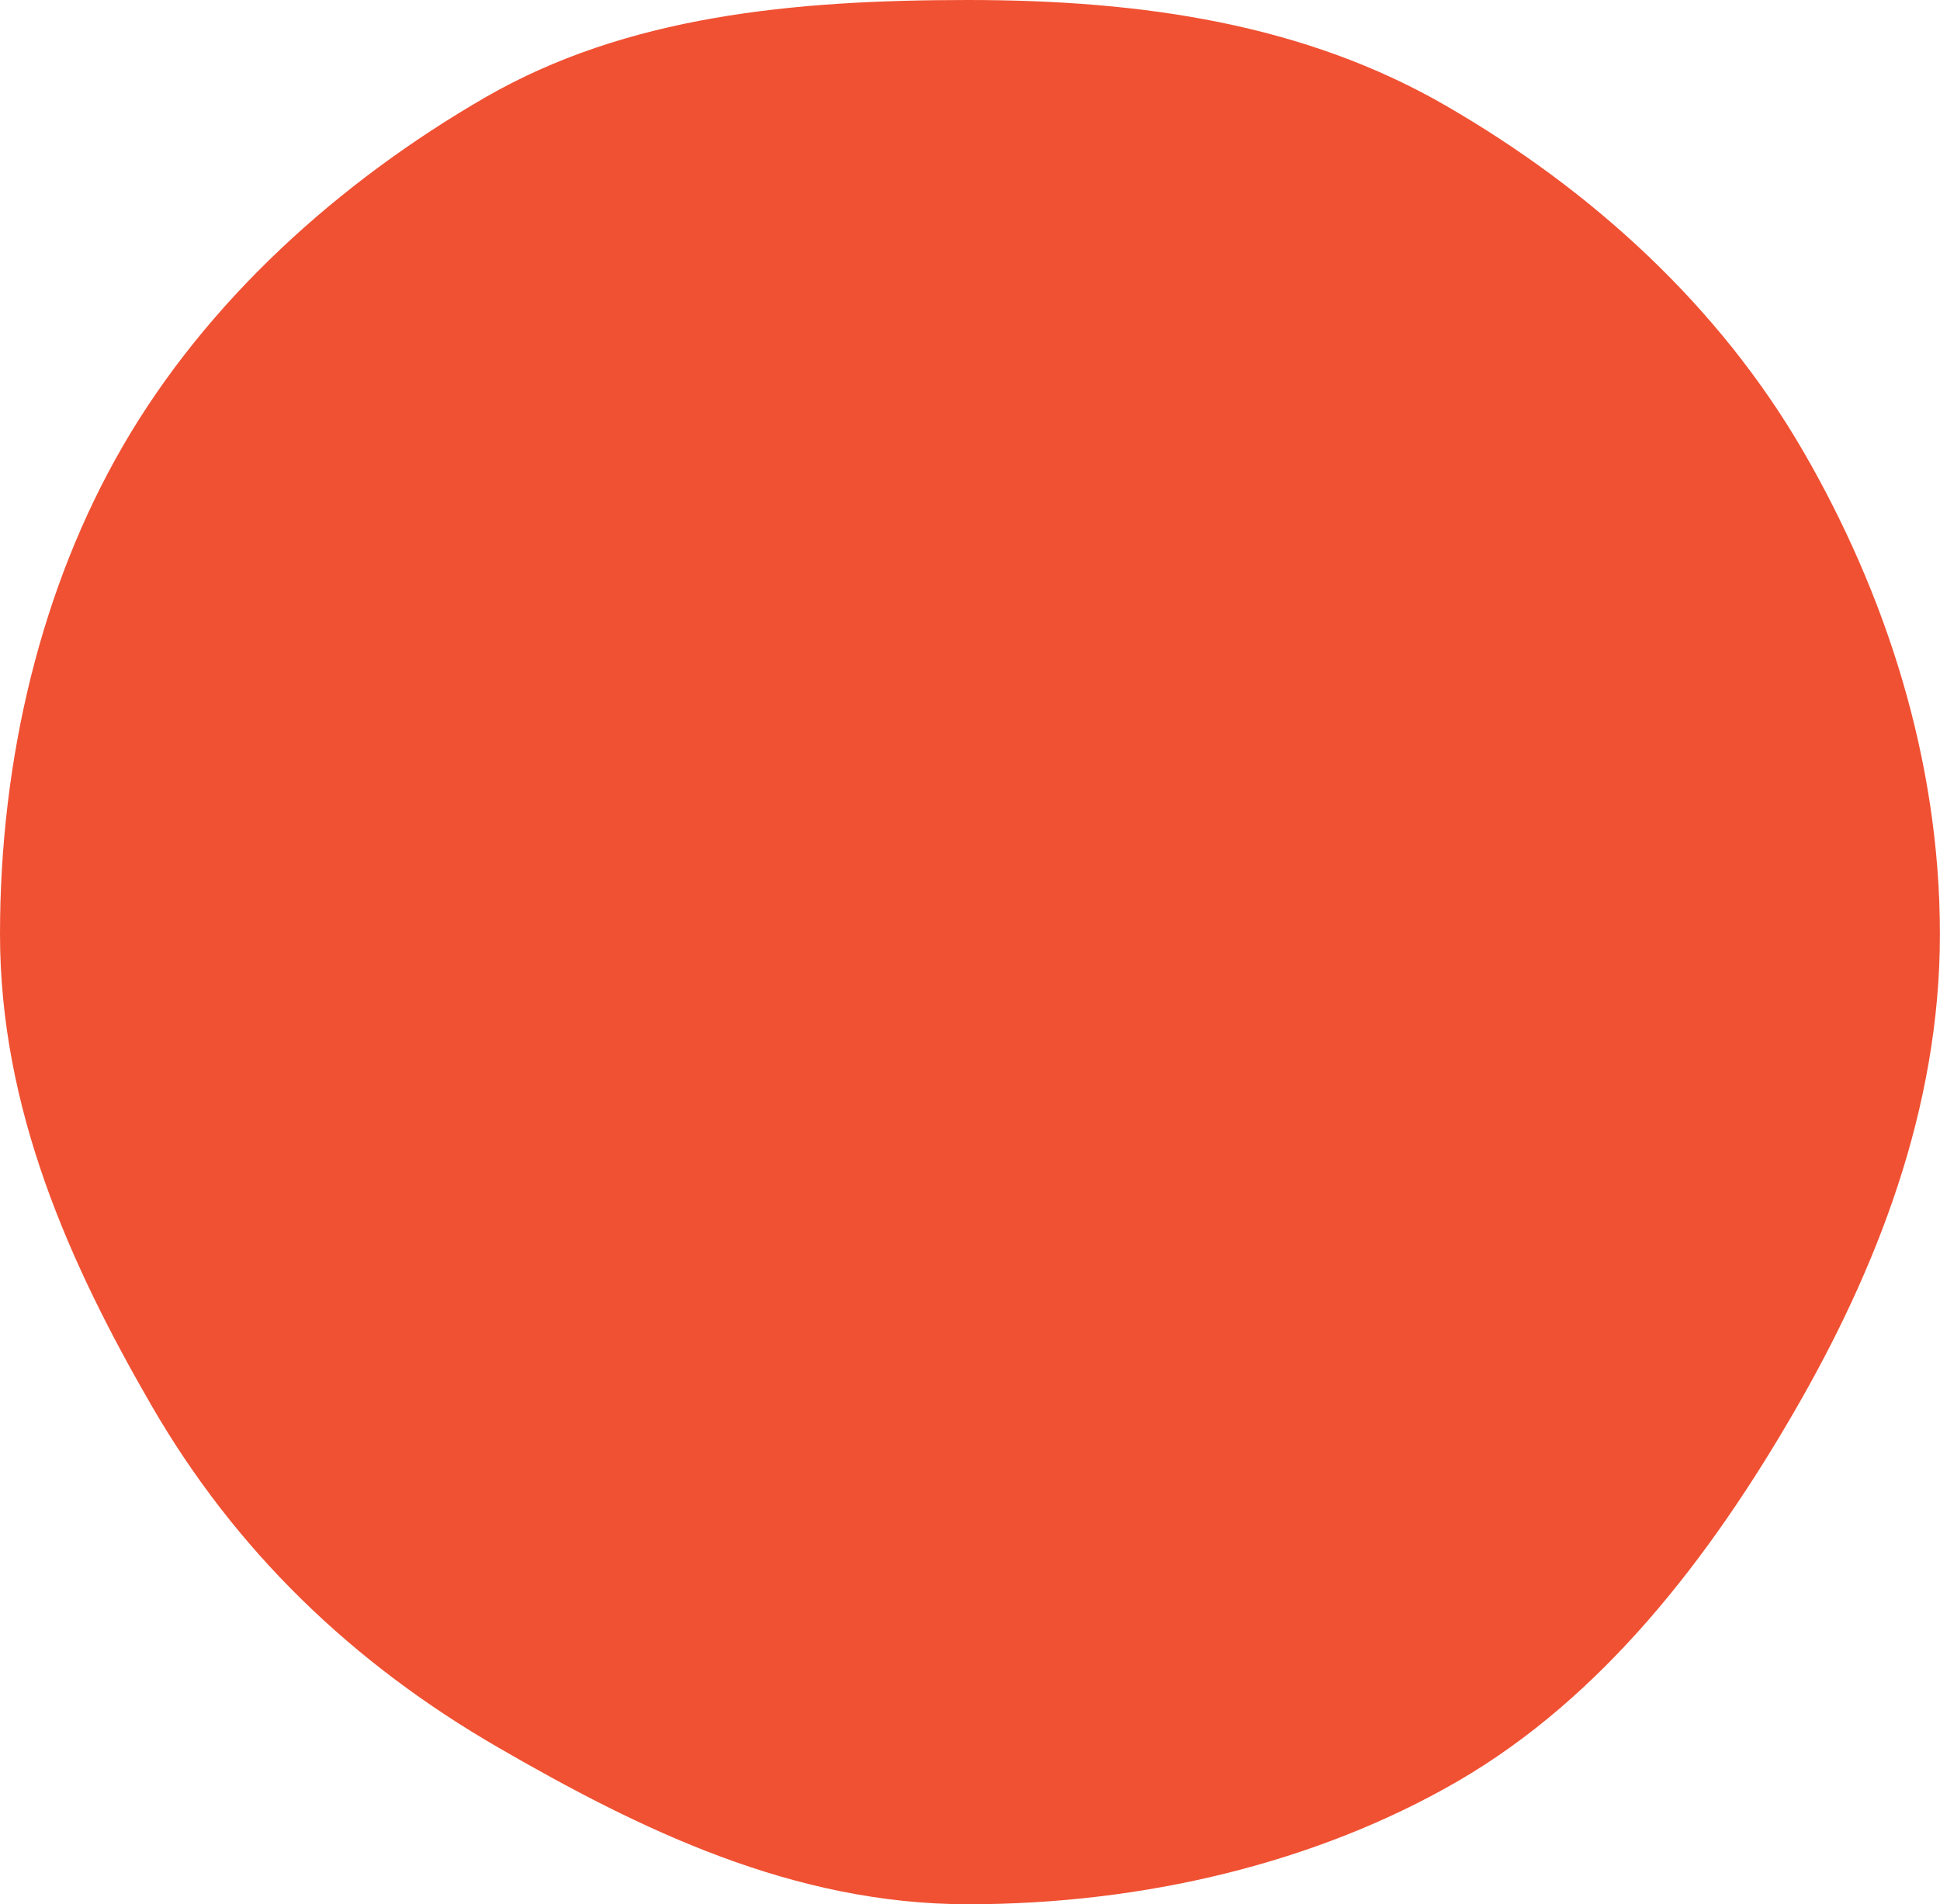 <svg xmlns="http://www.w3.org/2000/svg" xmlns:xlink="http://www.w3.org/1999/xlink" x="0px" y="0px" viewBox="0 0 233.73 229.46" style="enable-background:new 0 0 233.73 229.46;" xml:space="preserve"><style type="text/css">	.st0{display:none;}	.st1{display:inline;fill:#262262;}	.st2{display:inline;fill:#5B65AE;}	.st3{display:inline;fill:#F9A41D;}	.st4{display:inline;fill:#BEADD4;}	.st5{display:inline;fill:#FEF7DE;}	.st6{display:inline;fill:#009597;}	.st7{fill:#262262;}	.st8{fill:#5B65AE;}	.st9{fill:#F9A41D;}	.st10{fill:#BEADD4;}	.st11{fill:#FEF7DE;}	.st12{fill:#009597;}	.st13{display:inline;fill:#F05133;}	.st14{display:inline;}	.st15{fill:#F8D7BD;}	.st16{fill:#F6AECE;}	.st17{fill:url(#);}	.st18{clip-path:url(#SVGID_00000063598634754515620880000015715021510751047318_);}	.st19{fill:#F05133;}	.st20{clip-path:url(#XMLID_00000151541030238932477660000017237081007835351700_);}	.st21{fill:none;}	.st22{fill:#F59183;}	.st23{clip-path:url(#XMLID_00000144324183063340605120000013188044354914092941_);}	.st24{clip-path:url(#XMLID_00000170274131605494317090000009875780299905227684_);}	.st25{clip-path:url(#XMLID_00000016033633554130531800000012292091529922611888_);}	.st26{clip-path:url(#XMLID_00000010282251519147188630000004415137210907328906_);}	.st27{fill:none;stroke:#F4B6CD;stroke-miterlimit:10;}	.st28{clip-path:url(#XMLID_00000005986766478545400630000000054640900732650687_);}	.st29{clip-path:url(#XMLID_00000009573175071662052580000017730490540858340997_);}	.st30{clip-path:url(#SVGID_00000008845713546930700700000015267825739090070454_);}	.st31{clip-path:url(#SVGID_00000065775917216780501990000014199921445673274270_);}	.st32{clip-path:url(#SVGID_00000087372557990417649540000000008624773370998691_);}	.st33{clip-path:url(#SVGID_00000061429519248560030380000003046502664640126596_);}	.st34{clip-path:url(#SVGID_00000029040388342689287310000011485139225344202173_);}	.st35{clip-path:url(#SVGID_00000029040388342689287310000011485139225344202173_);fill:none;}	.st36{clip-path:url(#SVGID_00000058557739712577135020000006140264398724184735_);}	.st37{clip-path:url(#SVGID_00000073001083581532258740000015070811665477429931_);}	.st38{clip-path:url(#SVGID_00000100343837732594438310000011207762747005636773_);}	.st39{fill:#262261;}	.st40{display:none;fill:#F05133;}	.st41{display:inline;clip-path:url(#SVGID_00000088820903082843281560000009198715770470519718_);}	.st42{clip-path:url(#SVGID_00000150785451608414477390000009859653396396242864_);}	.st43{clip-path:url(#XMLID_00000098181224442015391990000009945712269207773610_);}	.st44{clip-path:url(#XMLID_00000127758643831700988830000001224017145404288956_);}	.st45{clip-path:url(#XMLID_00000141416302955770736090000015818529387541824671_);}	.st46{clip-path:url(#XMLID_00000103958351542911269030000015069589787668051858_);}	.st47{clip-path:url(#XMLID_00000026845970325420417860000006720642318970214542_);}	.st48{clip-path:url(#XMLID_00000131329969762484889410000004506750935087549372_);}	.st49{clip-path:url(#XMLID_00000063617623794945048210000007528198620210708360_);}	.st50{clip-path:url(#XMLID_00000120557617978587483050000015132372318883113371_);}	.st51{clip-path:url(#XMLID_00000180359486315329623280000011130744109342530433_);}	.st52{clip-path:url(#XMLID_00000148645186115204163020000015077230615019706804_);}	.st53{clip-path:url(#XMLID_00000109708757260192641750000011473319165211476878_);}	.st54{clip-path:url(#XMLID_00000018942005833705144530000006878868422910748082_);}	.st55{clip-path:url(#XMLID_00000016040904724057985820000011265103130045913496_);}	.st56{clip-path:url(#XMLID_00000046301919421497241050000002765842129056504708_);}	.st57{clip-path:url(#SVGID_00000070802130899902931290000007008634171946598066_);}	.st58{clip-path:url(#SVGID_00000088846799354557798710000012785610441660636822_);}	.st59{clip-path:url(#SVGID_00000086672864679483074590000002160769743600972205_);}	.st60{clip-path:url(#SVGID_00000125594203371683619210000011302801154181249675_);}	.st61{clip-path:url(#SVGID_00000160895355391132485750000008458789939991786650_);}	.st62{clip-path:url(#SVGID_00000160895355391132485750000008458789939991786650_);fill:none;}	.st63{clip-path:url(#SVGID_00000183250325075383615470000015268893387570653058_);}	.st64{clip-path:url(#SVGID_00000127012438198479012670000015405006511557724564_);}	.st65{display:inline;fill:#262261;}	.st66{fill:#F4EBE4;}</style><g id="_x31_-Background" class="st0"></g><g id="_x32_-Background"></g><g id="_x31_-V&#xE9;g&#xE9;tation" class="st0"></g><g id="_x32_-V&#xE9;g&#xE9;tation">	<path class="st19" d="M0,112.56c0-21.09,4.94-41.77,14.79-58.79C24.95,36.2,40.86,21.92,58.42,11.76C75.45,1.91,95.53,0,116.62,0  c21.09,0,40.59,2.9,57.62,12.76c17.57,10.16,32.89,24.12,43.05,41.68c9.85,17.03,16.43,37.03,16.43,58.12  c0,21.09-7.67,40.47-17.52,57.49c-10.16,17.57-23.07,34.45-40.63,44.62c-17.03,9.85-37.87,14.79-58.95,14.79  c-21.09,0-39.55-9.03-56.58-18.88c-17.57-10.16-31.63-23.65-41.79-41.22C8.4,152.32,0,133.65,0,112.56z"></path></g><g id="_x31_-Pollen" class="st0"></g><g id="_x32_-Pollen" class="st0"></g><g id="TEXTE"></g></svg>